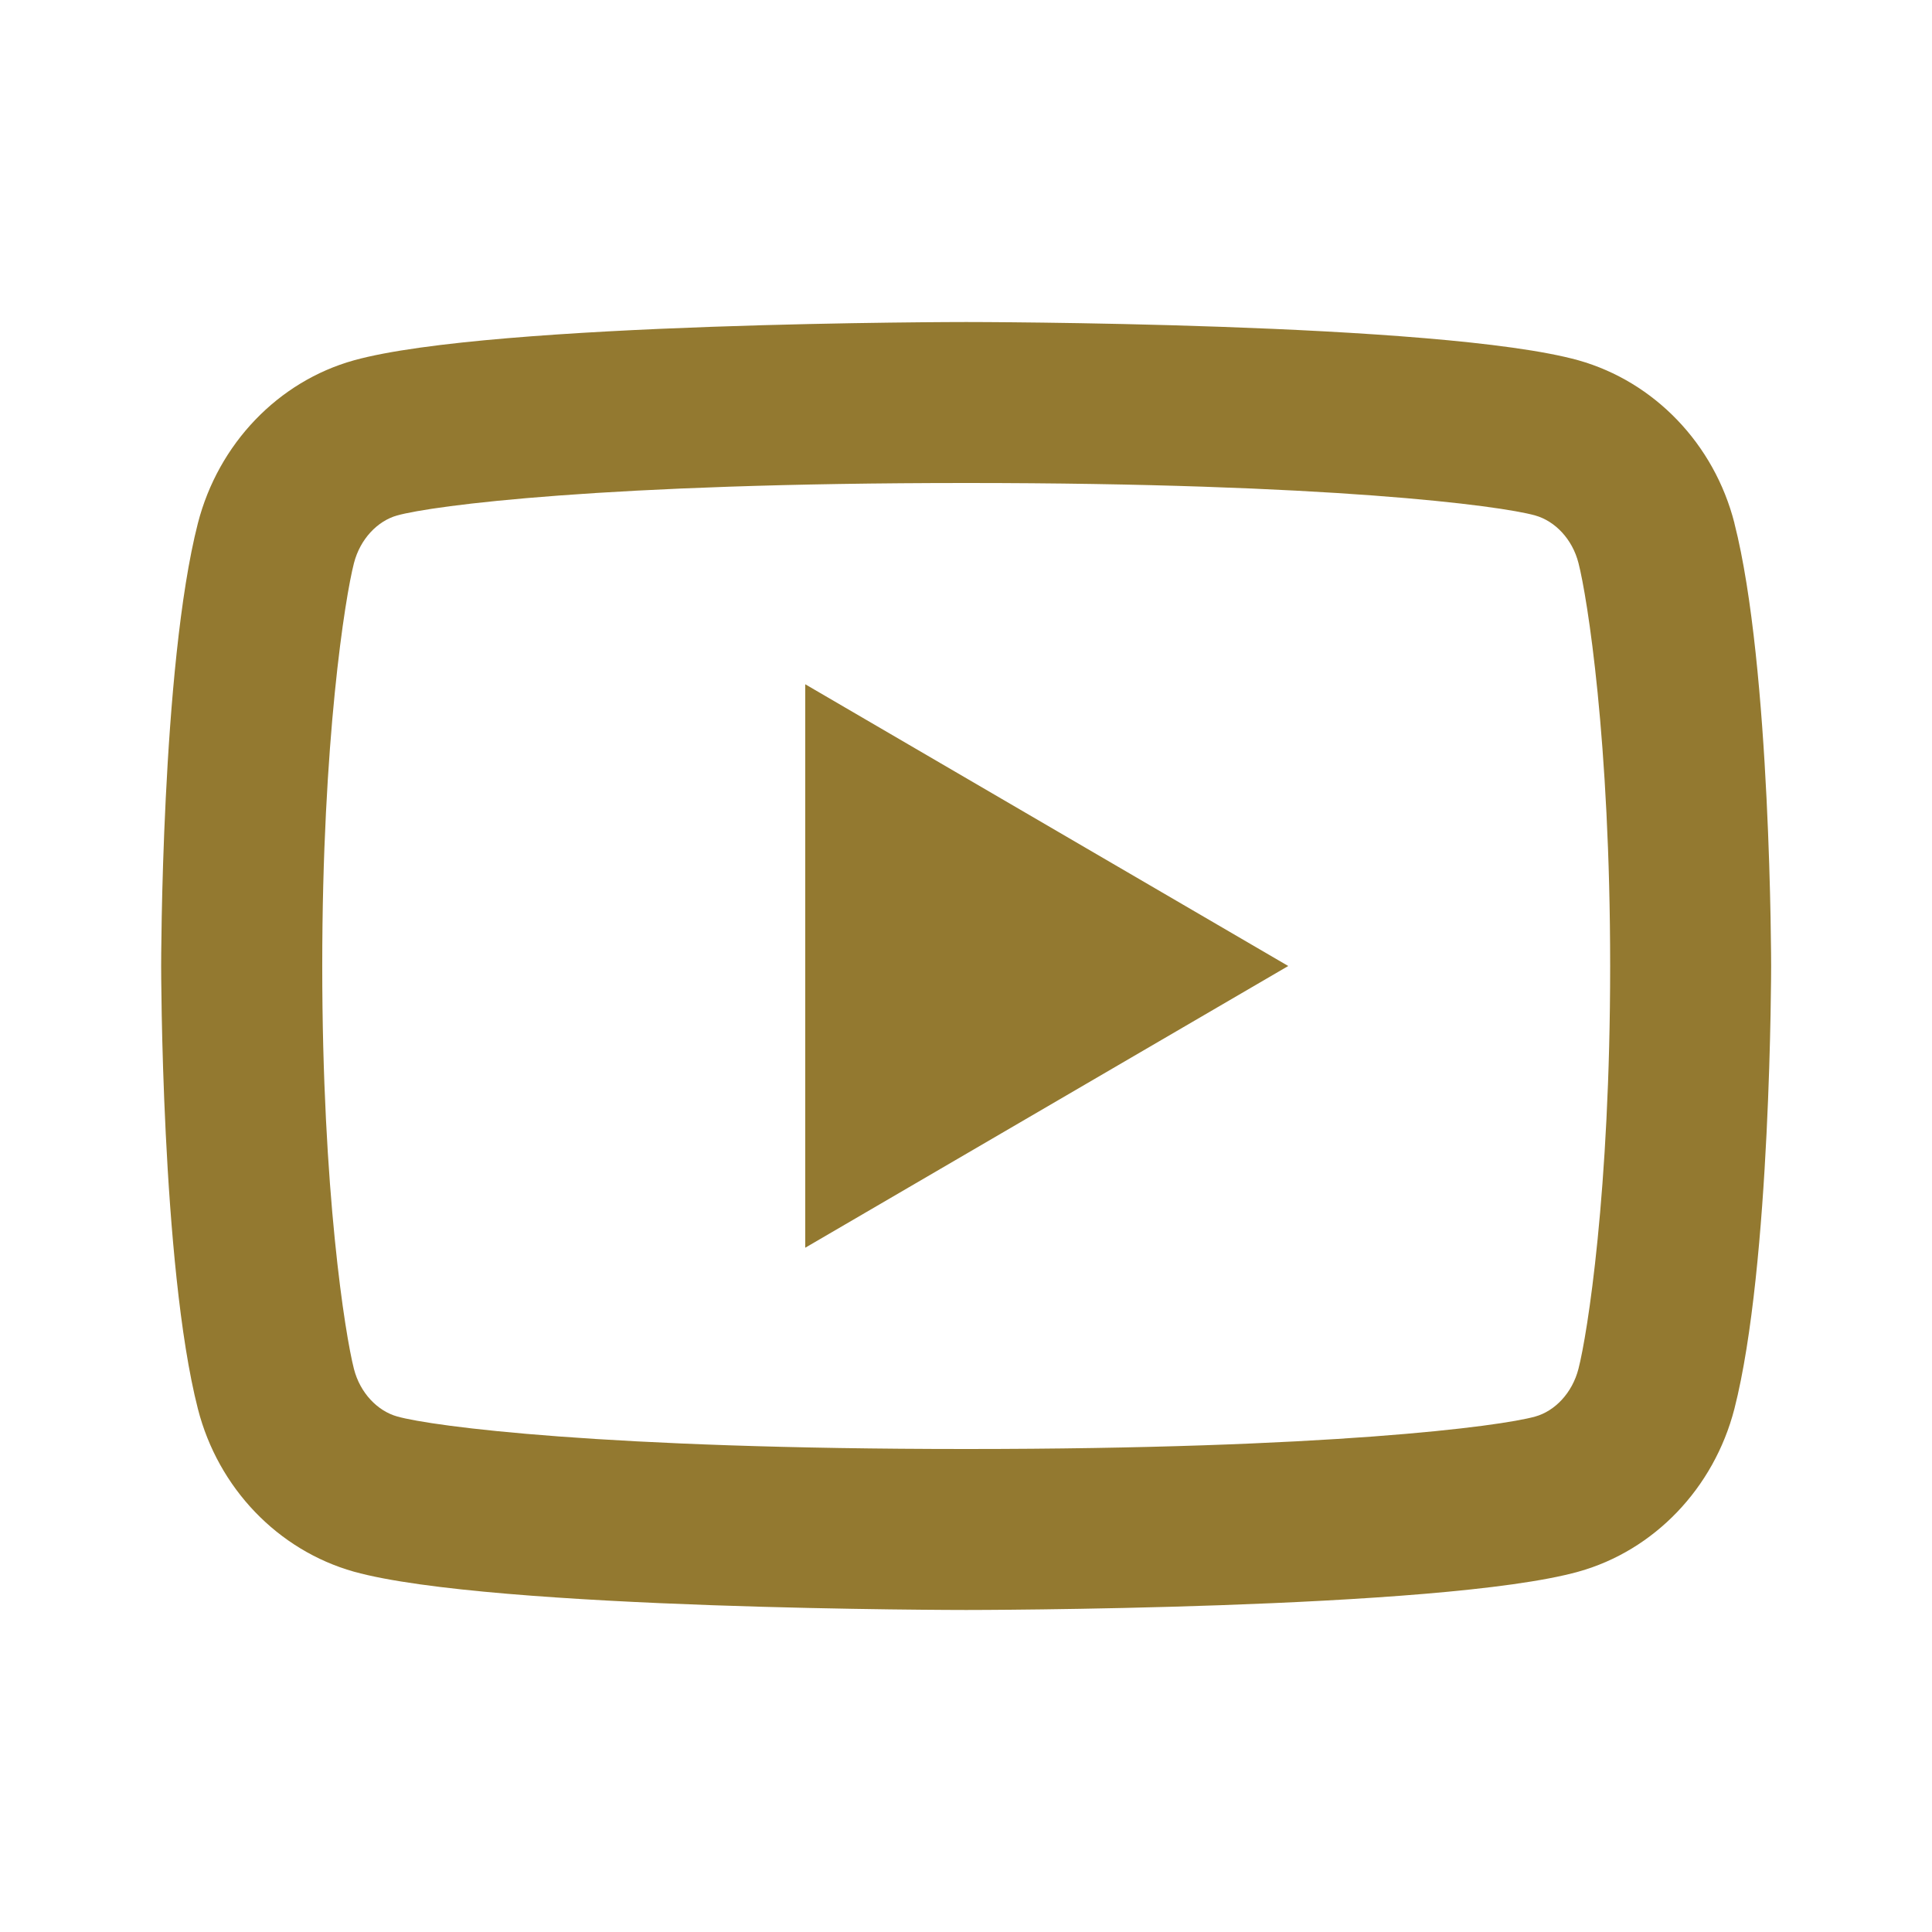 <svg width="34" height="34" viewBox="0 0 34 34" fill="none" xmlns="http://www.w3.org/2000/svg">
<path d="M27.779 9.91C27.672 9.488 27.366 9.169 27.016 9.071C26.395 8.897 23.379 8.5 17.004 8.5C10.629 8.5 7.614 8.897 6.99 9.071C6.644 9.167 6.338 9.486 6.229 9.91C6.074 10.51 5.671 13.026 5.671 17C5.671 20.974 6.074 23.488 6.229 24.092C6.337 24.513 6.643 24.831 6.991 24.928C7.614 25.103 10.628 25.5 17.003 25.5C23.378 25.5 26.394 25.103 27.017 24.929C27.363 24.833 27.669 24.514 27.778 24.09C27.934 23.49 28.336 20.967 28.336 17C28.336 13.033 27.934 10.512 27.779 9.91ZM30.522 9.206C31.169 11.73 31.169 17 31.169 17C31.169 17 31.169 22.27 30.522 24.795C30.162 26.19 29.109 27.288 27.776 27.659C25.357 28.333 17.003 28.333 17.003 28.333C17.003 28.333 8.654 28.333 6.229 27.659C4.89 27.282 3.839 26.186 3.483 24.795C2.836 22.27 2.836 17 2.836 17C2.836 17 2.836 11.73 3.483 9.206C3.843 7.81 4.896 6.712 6.229 6.341C8.656 5.667 17.004 5.667 17.004 5.667C17.004 5.667 25.357 5.667 27.778 6.341C29.115 6.718 30.168 7.814 30.523 9.206M14.171 21.958V12.042L22.671 17L14.171 21.958Z" fill="#937930"/>
</svg>
